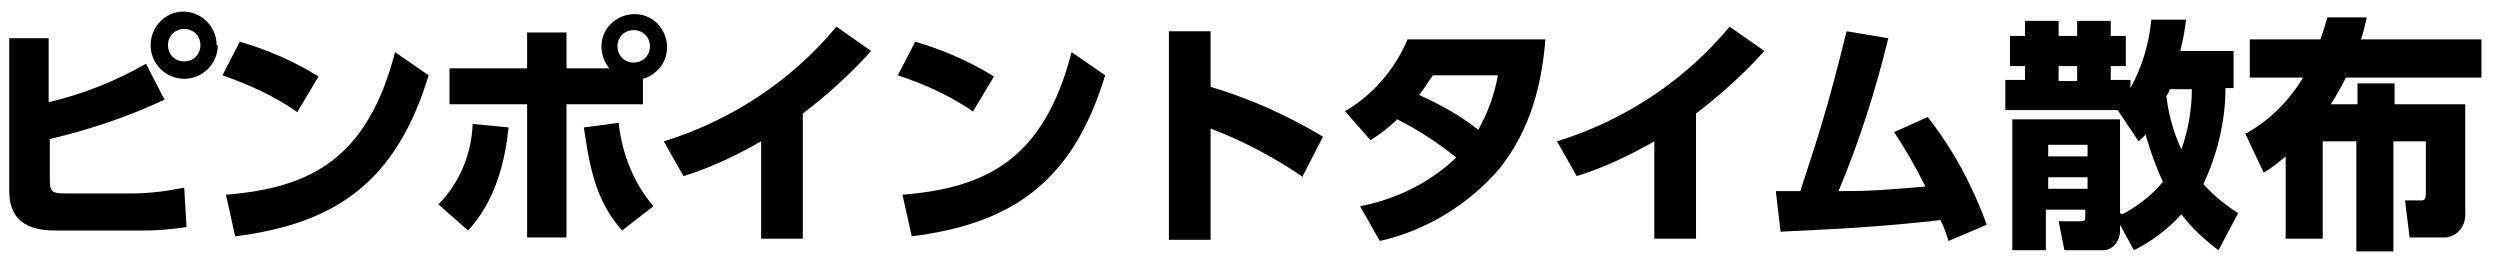 <?xml version="1.0" encoding="UTF-8"?>
<svg xmlns="http://www.w3.org/2000/svg" version="1.1" viewBox="0 0 215.8 23.1">
  <!-- Generator: Adobe Illustrator 28.7.5, SVG Export Plug-In . SVG Version: 1.2.0 Build 176)  -->
  <g>
    <g id="_レイヤー_1" data-name="レイヤー_1">
      <g id="_ピンポイントタイム散布" data-name="ピンポイントタイム散布">
        <g id="logo_pts">
          <g id="_グループ_86762" data-name="グループ_86762">
            <g id="_グループ_86761" data-name="グループ_86761">
              <path id="_パス_88968" data-name="パス_88968" d="M4.3,8.8c2.9-.7,5.7-1.8,8.3-3.3l1.6,3.1c-3.2,1.5-6.5,2.6-9.9,3.4v3.5c0,1.1.2,1.2,1.5,1.2h5.5c1.6,0,3.1-.2,4.6-.5l.2,3.4c-1.3.2-2.5.3-3.8.3h-7.2c-1.4,0-4.3,0-4.3-3.4V3.3h3.4v5.5ZM18.8,3.9c0,1.6-1.3,2.9-2.9,2.9s-2.9-1.3-2.9-2.9c0-1.6,1.3-2.9,2.8-2.9,1.6,0,2.9,1.3,2.9,2.9,0,0,0,0,0,0ZM14.5,3.9c0,.8.6,1.4,1.4,1.4s1.4-.6,1.4-1.4c0-.8-.6-1.4-1.4-1.4,0,0,0,0,0,0-.8,0-1.4.6-1.4,1.4Z"/>
              <path id="_パス_88969" data-name="パス_88969" d="M25.7,9.7c-2-1.4-4.2-2.4-6.5-3.2l1.5-2.9c2.4.7,4.7,1.7,6.8,3l-1.8,3ZM19.6,16.8c7.1-.6,12.1-3,14.5-12.3l2.9,2c-2.8,9.2-8,12.8-16.7,13.9l-.8-3.6Z"/>
              <path id="_パス_88970" data-name="パス_88970" d="M37.9,17.6c1.8-1.9,2.8-4.3,2.9-6.9l3.1.3c-.3,2.9-1.1,6.3-3.5,8.9l-2.6-2.3ZM52.6,5.9c-1-1.2-.9-3,.3-4,1.2-1,3-.9,4,.3,1,1.2.9,3-.3,4-.3.3-.7.5-1.1.6v2.2h-6.6v11.5h-3.4v-11.5h-6.7v-3.1h6.7v-3.1h3.4v3.1h3.7ZM53.4,10.6c.3,2.7,1.3,5.2,3,7.2l-2.7,2.1c-2-2.3-2.7-4.6-3.3-8.9l3-.4ZM53.3,4c0,.8.6,1.4,1.4,1.4s1.4-.6,1.4-1.4-.6-1.4-1.4-1.4c-.8,0-1.4.6-1.4,1.4Z"/>
              <path id="_パス_88971" data-name="パス_88971" d="M69.3,20.6h-3.6v-8.4c-2.1,1.2-4.4,2.3-6.7,3l-1.7-3c5.8-1.8,11-5.2,14.9-9.9l3,2.1c-1.8,2-3.8,3.8-5.9,5.4v10.7Z"/>
              <path id="_パス_88972" data-name="パス_88972" d="M84.1,9.7c-2-1.4-4.2-2.4-6.6-3.2l1.5-2.9c2.4.7,4.7,1.7,6.8,3l-1.8,3ZM78,16.8c7.1-.6,12.1-3,14.5-12.3l2.9,2c-2.8,9.2-8,12.8-16.7,13.9l-.8-3.6Z"/>
              <path id="_パス_88973" data-name="パス_88973" d="M112.5,15.3c-2.5-1.7-5.1-3.1-8-4.2v9.6h-3.6V2.7h3.6v4.8c3.4,1,6.7,2.5,9.7,4.3l-1.8,3.5Z"/>
              <path id="_パス_88974" data-name="パス_88974" d="M116.1,9.6c2.4-1.4,4.3-3.6,5.4-6.2h11.9c-.3,3.7-1.2,7.7-4,11.2-2.7,3.1-6.3,5.3-10.3,6.2l-1.7-3c3.1-.6,6-2,8.3-4.2-1.6-1.3-3.3-2.4-5.1-3.3-.7.7-1.5,1.3-2.3,1.8l-2.2-2.5ZM123.7,6.5c-.4.5-.5.8-1.2,1.7,1.8.8,3.6,1.8,5.1,3,.8-1.4,1.4-3,1.7-4.7h-5.6Z"/>
              <path id="_パス_88975" data-name="パス_88975" d="M146.4,20.6h-3.6v-8.4c-2.1,1.2-4.4,2.3-6.7,3l-1.7-3c5.8-1.8,11-5.2,14.9-9.9l3,2.1c-1.8,2-3.8,3.8-5.9,5.4v10.7Z"/>
              <path id="_パス_88976" data-name="パス_88976" d="M153.3,16.5h2.1c1.4-4.3,2.3-6.9,4-13.8l3.6.6c-1.1,4.5-2.5,8.9-4.3,13.2,2.8,0,3.9-.1,7.5-.4-.8-1.6-1.7-3.2-2.7-4.7l2.9-1.3c2.2,2.8,3.9,6,5.1,9.3l-3.3,1.4c-.3-.9-.4-1.2-.7-1.8-4.5.5-7.4.7-13.8,1l-.4-3.4Z"/>
              <path id="_パス_88977" data-name="パス_88977" d="M183.2,18.5c1.3-.7,2.5-1.6,3.5-2.8-.6-1.3-1.1-2.7-1.5-4.1-.2.3-.3.3-.6.6l-1.8-2.7h-9.7v-2.6h1.7v-1.2h-1.3v-2.6h1.3v-1.3h2.9v1.3h1.6v-1.3h2.9v1.3h1.3v2.6h-1.3v1.2h1.7v.7c1-1.8,1.6-3.8,1.8-5.9h3c-.1.8-.2,1.5-.5,2.7h4.6v3.2h-.7c0,2.9-.7,5.7-1.9,8.3.9,1,1.9,1.8,3,2.5l-1.7,3.2c-1.2-.9-2.3-1.9-3.2-3.1-1.2,1.3-2.5,2.3-4.1,3.1l-1.2-2.2v.5c0,.9-.6,1.7-1.5,1.7-.1,0-.2,0-.3,0h-3l-.5-2.5h1.8c.4,0,.5,0,.5-.4v-.6h-3.4v3.5h-2.9v-11.3h9.3v8.1ZM176.8,12.5v1h3.4v-1h-3.4ZM176.8,15.3v1h3.4v-1h-3.4ZM177.7,5.7v1.3h1.6v-1.3h-1.6ZM187.3,7.6c0,.2-.1.4-.3.7.2,1.6.6,3.1,1.3,4.6.6-1.7.9-3.5.9-5.2h-1.9Z"/>
              <path id="_パス_88978" data-name="パス_88978" d="M193.9,11.5c2-1.1,3.7-2.8,4.9-4.8h-4.6v-3.3h6.1c.3-.9.4-1.2.6-1.9h3.4c-.2.9-.3,1.3-.5,1.9h10.4v3.3h-11.7c-.4.8-.8,1.5-1.3,2.3h2.3v-1.8h3.2v1.8h6.1v9.3c.1,1.1-.6,2.1-1.7,2.2,0,0-.2,0-.3,0h-2.8l-.4-3.2h1.3c.3,0,.5,0,.5-.6v-4.5h-2.8v9.5h-3.2v-9.5h-2.9v8.4h-3.2v-7.1c-.6.5-1.2,1-1.9,1.4l-1.6-3.4Z"/>
            </g>
          </g>
        </g>
      </g>
    </g>
  </g>
</svg>